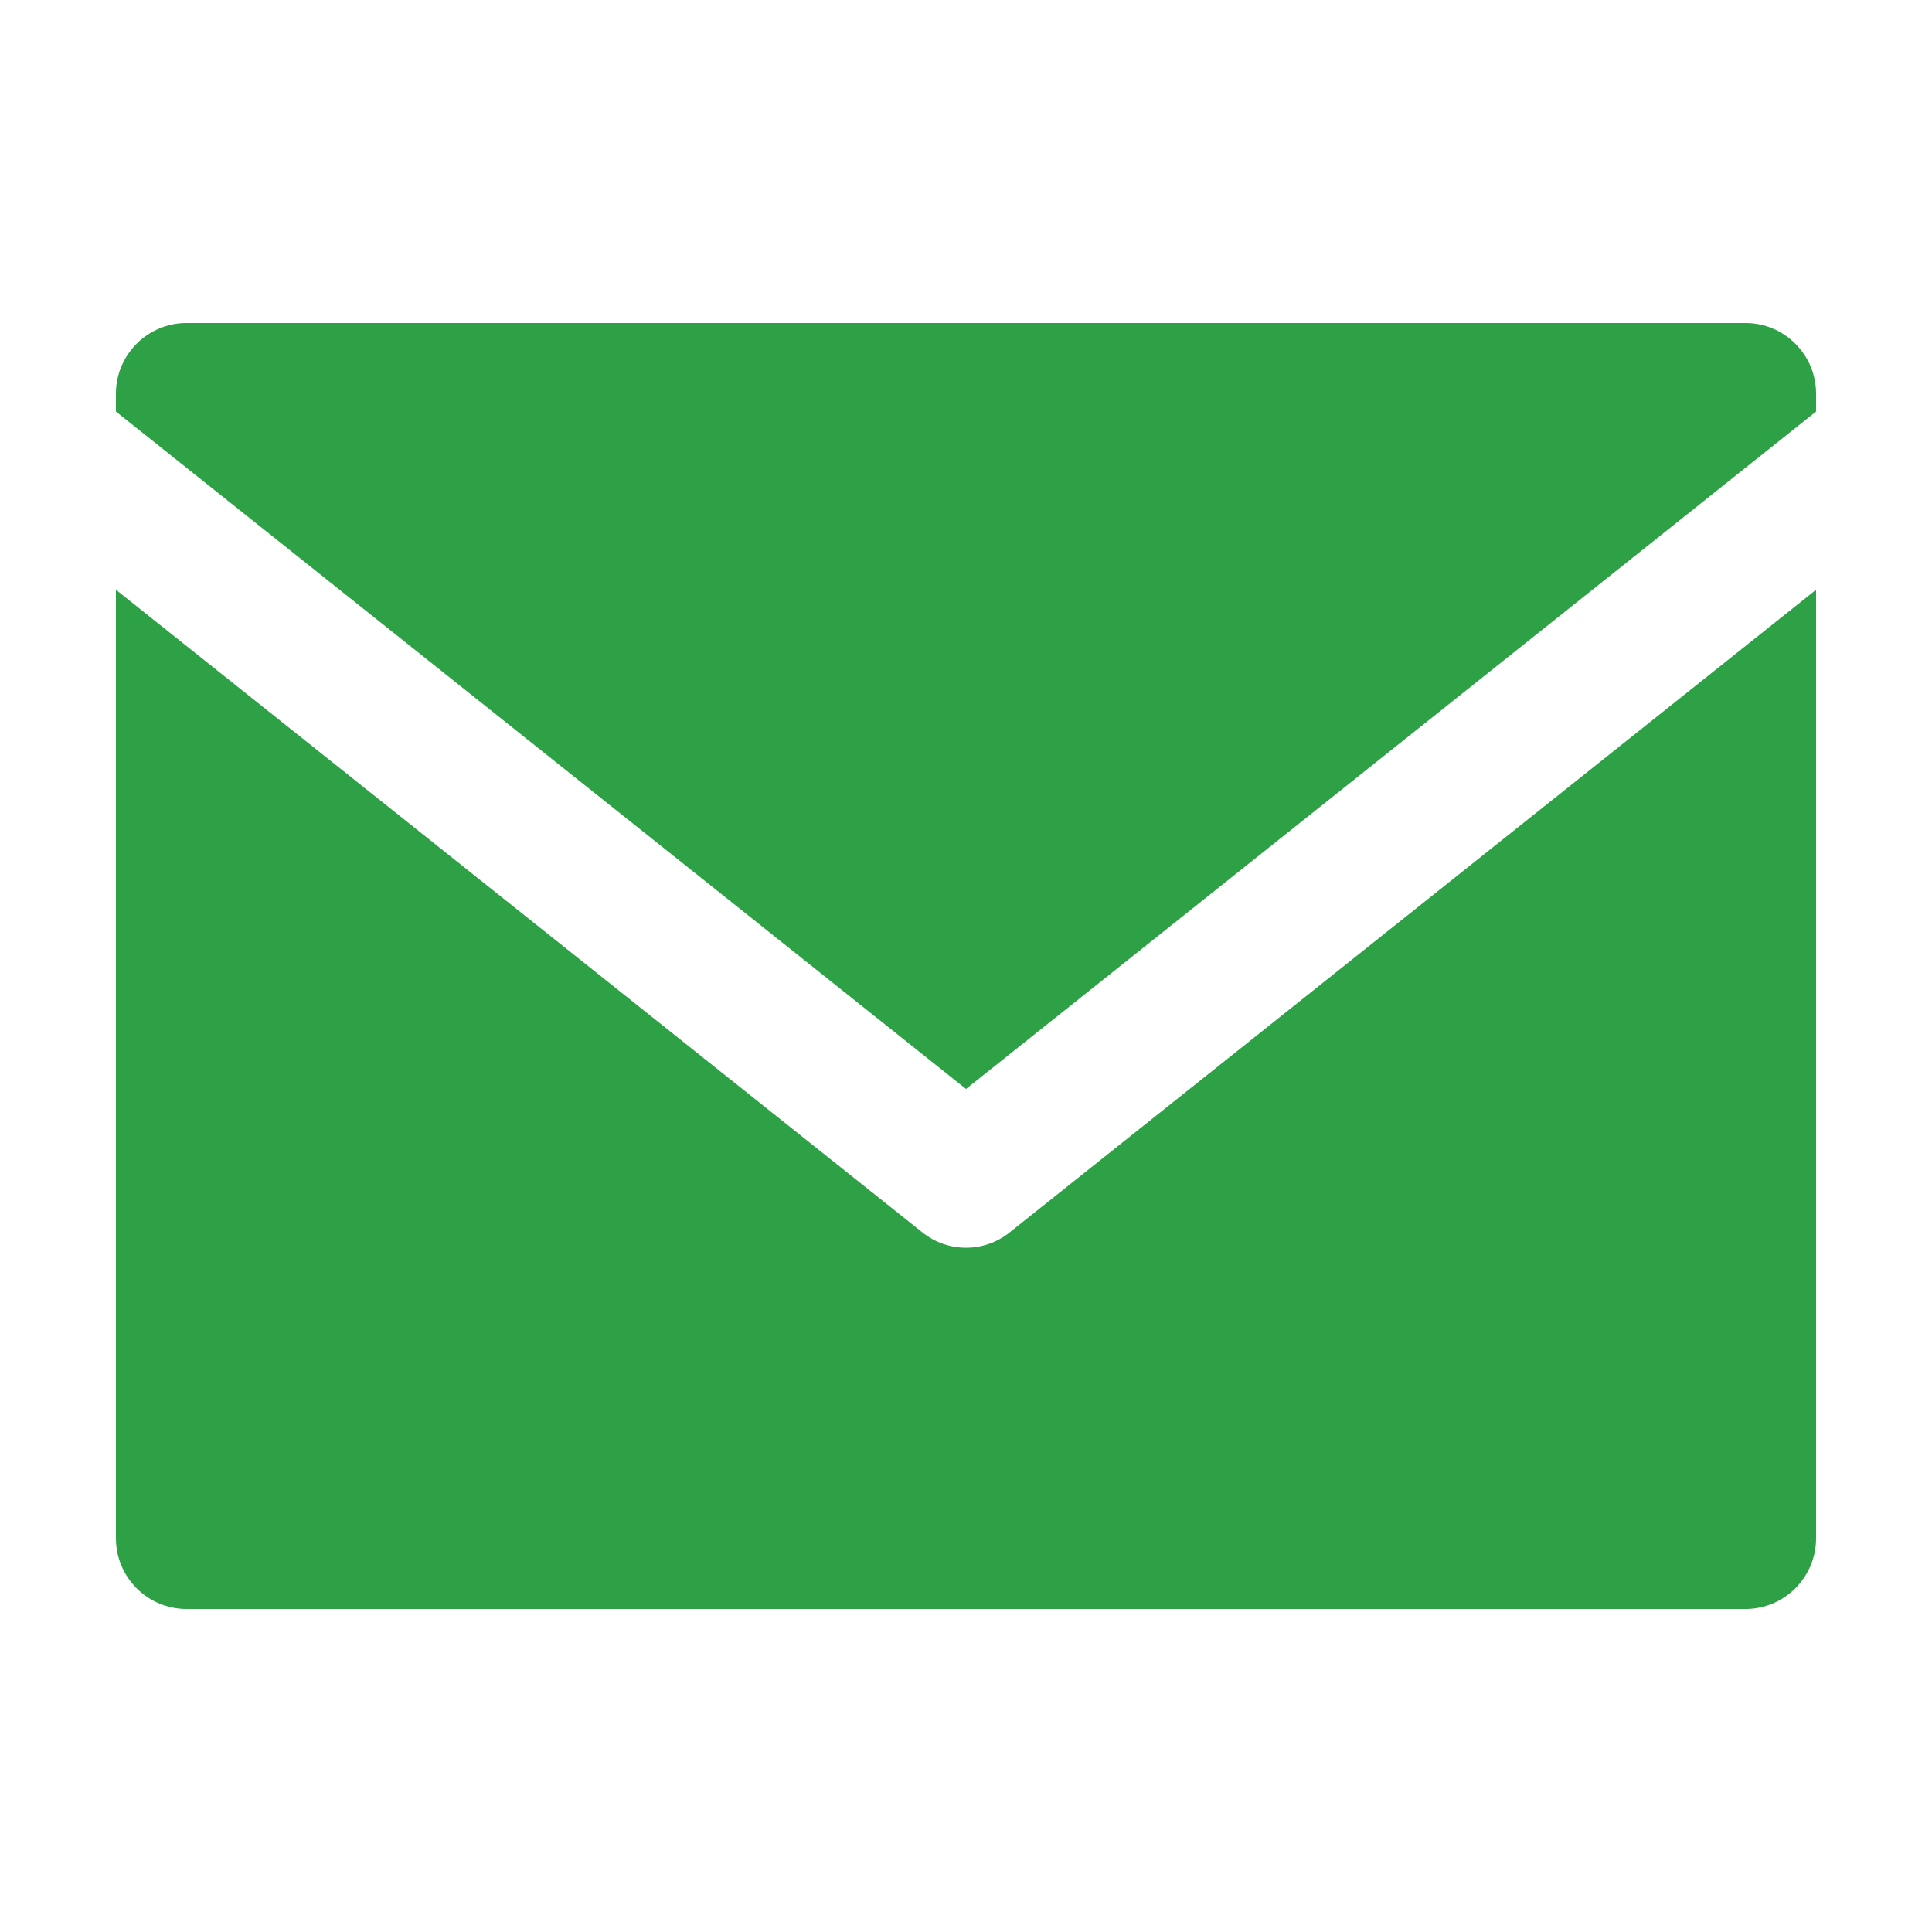 <?xml version="1.0" encoding="utf-8"?>
<!-- Generator: Adobe Illustrator 19.0.0, SVG Export Plug-In . SVG Version: 6.00 Build 0)  -->
<svg version="1.1" id="Layer_1" xmlns="http://www.w3.org/2000/svg" xmlns:xlink="http://www.w3.org/1999/xlink" x="0px" y="0px"
	 width="300px" height="300px" viewBox="-155 247 300 300" style="enable-background:new -155 247 300 300;" xml:space="preserve">
<style type="text/css">
	.st0{fill:#2EA146;}
</style>
<g>
	<path class="st0" d="M127,308.128c0-6.049-4.922-10.971-10.971-10.971h-242.058
		c-6.049,0-10.971,4.922-10.971,10.971v2.776L-5,416.093l132-105.19V308.128z"/>
	<path class="st0" d="M-11.743,438.389L-137,338.573V485.872
		c0,6.049,4.922,10.971,10.971,10.971h242.058c6.049,0,10.971-4.922,10.971-10.971
		V338.574L1.743,438.389C-0.229,439.962-2.615,440.748-5,440.748
		C-7.385,440.748-9.77,439.962-11.743,438.389z"/>
</g>
</svg>
